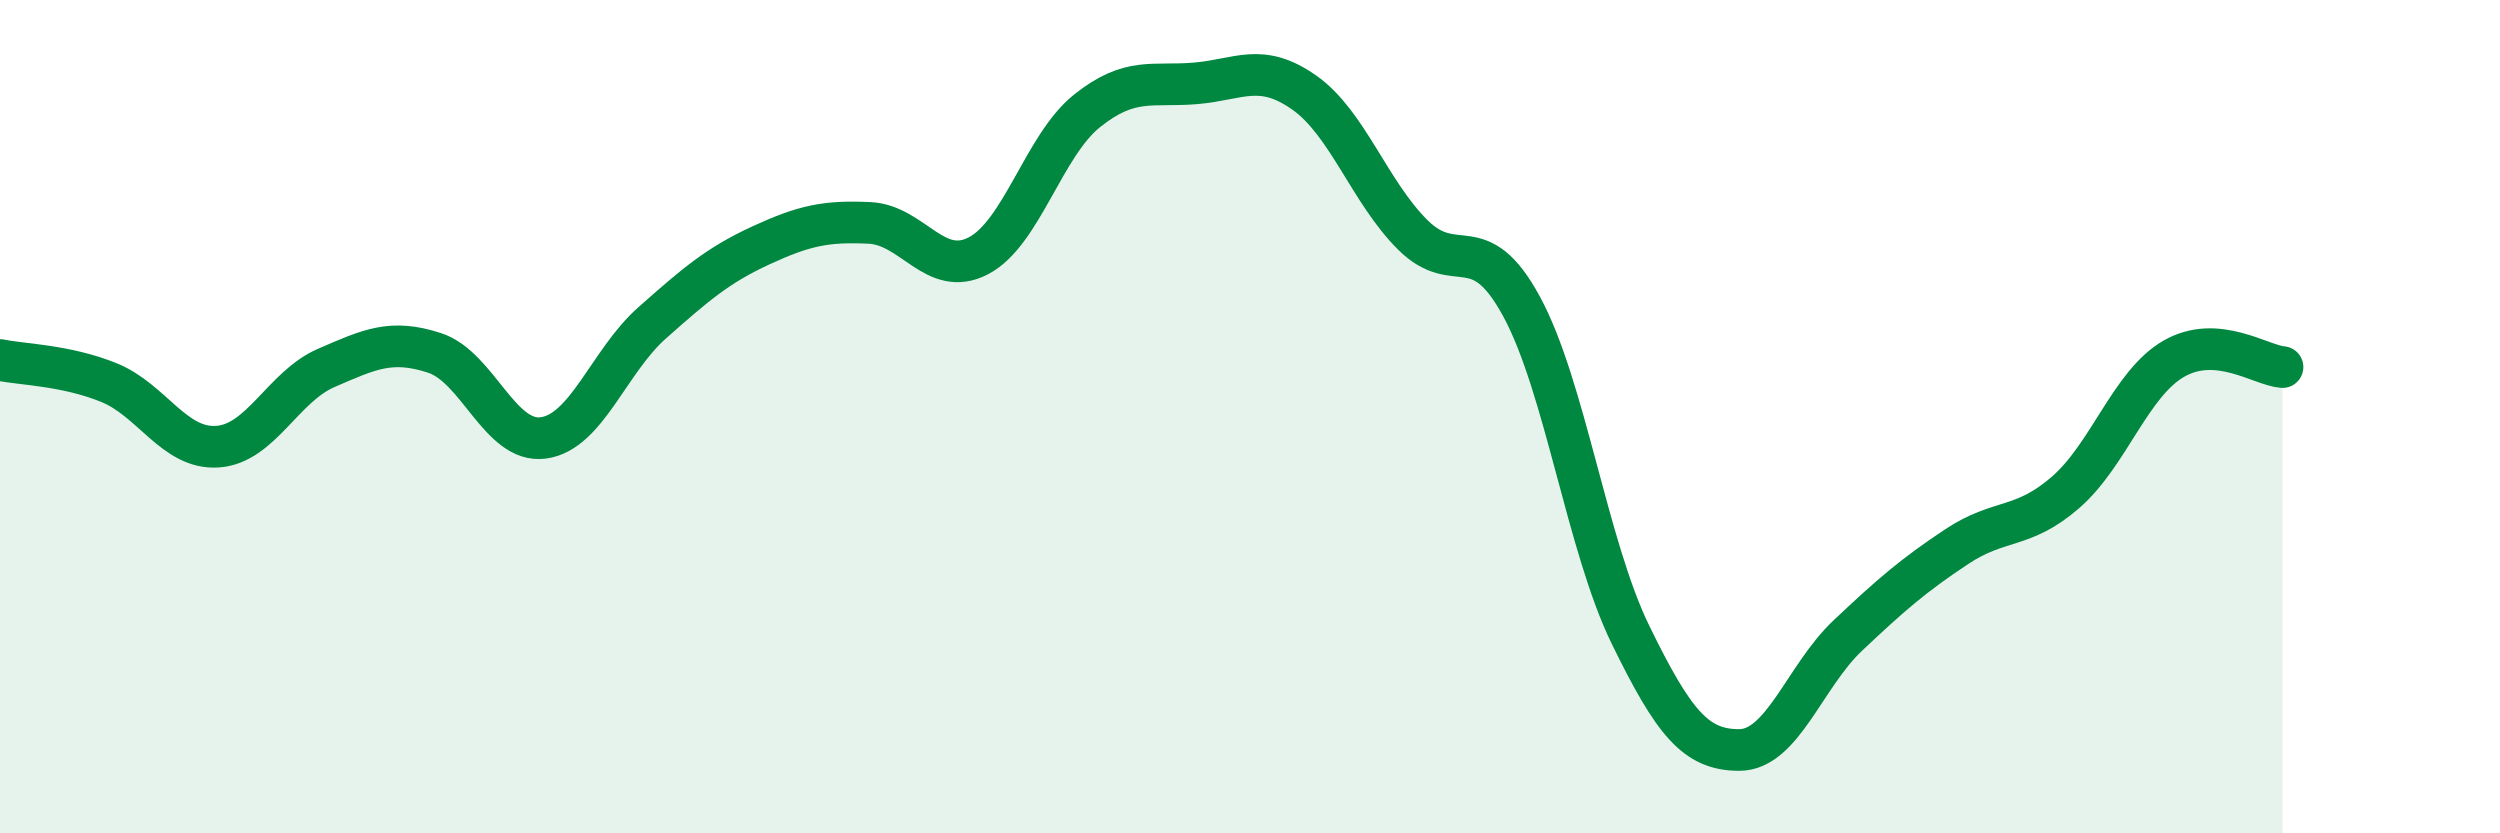
    <svg width="60" height="20" viewBox="0 0 60 20" xmlns="http://www.w3.org/2000/svg">
      <path
        d="M 0,8.64 C 0.52,8.75 1.57,8.76 2.61,9.18 C 3.65,9.6 4.18,10.79 5.22,10.72 C 6.26,10.65 6.79,9.28 7.83,8.83 C 8.87,8.38 9.39,8.13 10.43,8.47 C 11.47,8.81 12,10.65 13.04,10.51 C 14.08,10.37 14.61,8.67 15.65,7.75 C 16.69,6.83 17.22,6.37 18.26,5.89 C 19.3,5.41 19.83,5.3 20.87,5.35 C 21.91,5.4 22.44,6.68 23.48,6.14 C 24.52,5.6 25.05,3.49 26.09,2.66 C 27.13,1.83 27.66,2.09 28.7,2 C 29.74,1.91 30.26,1.49 31.3,2.22 C 32.34,2.95 32.87,4.61 33.91,5.64 C 34.95,6.67 35.48,5.44 36.52,7.36 C 37.56,9.28 38.09,13.1 39.13,15.23 C 40.17,17.36 40.7,18 41.74,18 C 42.78,18 43.31,16.23 44.35,15.25 C 45.39,14.27 45.92,13.81 46.96,13.12 C 48,12.43 48.53,12.72 49.57,11.82 C 50.61,10.92 51.13,9.21 52.17,8.61 C 53.21,8.01 54.26,8.77 54.78,8.81L54.78 20L0 20Z"
        fill="#008740"
        opacity="0.1"
        stroke-linecap="round"
        stroke-linejoin="round"
      />
      <path
        d="M 0,8.64 C 0.52,8.75 1.57,8.76 2.61,9.18 C 3.65,9.6 4.18,10.79 5.22,10.72 C 6.26,10.65 6.79,9.28 7.83,8.83 C 8.87,8.38 9.39,8.13 10.43,8.47 C 11.47,8.81 12,10.65 13.04,10.51 C 14.08,10.37 14.61,8.67 15.65,7.75 C 16.69,6.83 17.22,6.37 18.26,5.89 C 19.3,5.41 19.83,5.3 20.87,5.35 C 21.91,5.4 22.44,6.68 23.48,6.14 C 24.52,5.6 25.05,3.49 26.09,2.66 C 27.13,1.83 27.66,2.09 28.7,2 C 29.74,1.91 30.26,1.49 31.3,2.22 C 32.34,2.95 32.87,4.61 33.91,5.64 C 34.95,6.67 35.48,5.44 36.52,7.36 C 37.56,9.28 38.09,13.1 39.13,15.23 C 40.17,17.36 40.7,18 41.74,18 C 42.78,18 43.31,16.23 44.35,15.25 C 45.39,14.27 45.92,13.81 46.96,13.12 C 48,12.43 48.53,12.72 49.57,11.82 C 50.61,10.92 51.13,9.21 52.17,8.61 C 53.21,8.01 54.26,8.77 54.78,8.81"
        stroke="#008740"
        stroke-width="1"
        fill="none"
        stroke-linecap="round"
        stroke-linejoin="round"
      />
    </svg>
  